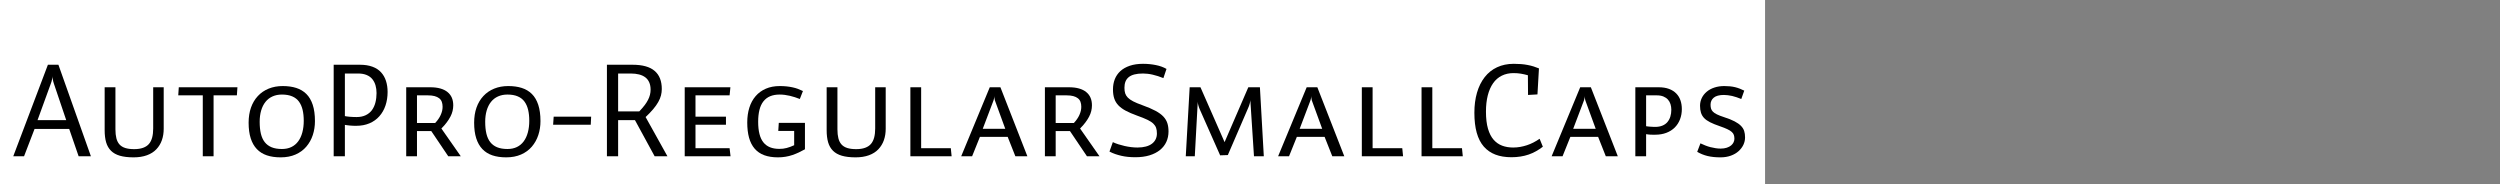 <?xml version="1.0" encoding="UTF-8"?>
<svg xmlns="http://www.w3.org/2000/svg" xmlns:xlink="http://www.w3.org/1999/xlink" width="2225.48pt" height="164pt" viewBox="0 0 2225.48 164" version="1.1">
<rect x="0" y="0" width="2225.48" height="164" fill="#808080" stroke="none"/>
<defs>
<g>
<symbol overflow="visible" id="glyph0-0">
<path style="stroke:none;" d="M 6.594 -68.281 L 55.312 -68.281 L 55.312 0 L 6.594 0 Z M 11.281 -4.688 L 50.516 -4.688 L 50.516 -63.359 L 11.281 -63.359 Z M 42.719 -45.719 C 42.719 -44.281 42.555 -43.02 42.234 -41.938 C 41.922 -40.852 41.441 -39.91 40.797 -39.109 C 40.16 -38.316 39.281 -37.578 38.156 -36.891 C 37.039 -36.211 35.641 -35.598 33.953 -35.047 C 32.68 -34.555 31.664 -34.148 30.906 -33.828 C 30.145 -33.516 29.562 -33.195 29.156 -32.875 C 28.758 -32.562 28.477 -32.266 28.312 -31.984 C 28.156 -31.703 28.078 -31.32 28.078 -30.844 C 28.078 -30.438 28.098 -29.953 28.141 -29.391 C 28.18 -28.836 28.238 -28.281 28.312 -27.719 C 28.395 -27.156 28.492 -26.613 28.609 -26.094 C 28.734 -25.57 28.836 -25.113 28.922 -24.719 L 24.234 -24 C 24.078 -24.477 23.898 -25.035 23.703 -25.672 C 23.504 -26.316 23.344 -26.957 23.219 -27.594 C 23.102 -28.238 23.004 -28.859 22.922 -29.453 C 22.836 -30.055 22.797 -30.555 22.797 -30.953 C 22.797 -31.922 22.914 -32.742 23.156 -33.422 C 23.395 -34.098 23.832 -34.695 24.469 -35.219 C 25.113 -35.738 26.016 -36.238 27.172 -36.719 C 28.336 -37.195 29.922 -37.758 31.922 -38.406 C 33.035 -38.801 33.953 -39.219 34.672 -39.656 C 35.398 -40.094 35.961 -40.551 36.359 -41.031 C 36.754 -41.52 37.031 -42.062 37.188 -42.656 C 37.352 -43.258 37.438 -43.961 37.438 -44.766 C 37.438 -46.117 37.156 -47.336 36.594 -48.422 C 36.039 -49.504 35.16 -50.422 33.953 -51.172 C 32.754 -51.93 31.195 -52.508 29.281 -52.906 C 27.363 -53.312 25.039 -53.516 22.312 -53.516 C 22.07 -53.516 21.891 -53.516 21.766 -53.516 C 21.648 -53.516 21.492 -53.516 21.297 -53.516 C 21.098 -53.516 20.898 -53.492 20.703 -53.453 C 20.504 -53.422 20.32 -53.406 20.156 -53.406 L 20.766 -57.953 C 21.16 -58.035 21.535 -58.098 21.891 -58.141 C 22.254 -58.18 22.633 -58.219 23.031 -58.25 C 23.438 -58.289 23.836 -58.312 24.234 -58.312 C 24.641 -58.312 25.039 -58.312 25.438 -58.312 C 28.156 -58.312 30.594 -58.008 32.75 -57.406 C 34.914 -56.812 36.738 -55.953 38.219 -54.828 C 39.695 -53.711 40.816 -52.375 41.578 -50.812 C 42.336 -49.258 42.719 -47.562 42.719 -45.719 Z M 31.688 -10.562 L 24.594 -10.562 L 24.594 -16.688 L 31.688 -16.688 Z "/>
</symbol>
<symbol overflow="visible" id="glyph0-1">
<path style="stroke:none;" d="M 35.281 -64.797 L 23.406 -32.156 L 48.953 -32.156 L 37.922 -64.797 C 37.68 -65.441 37.5 -66.062 37.375 -66.656 C 37.258 -67.258 37.141 -67.836 37.016 -68.391 C 36.898 -68.953 36.82 -69.473 36.781 -69.953 C 36.738 -70.441 36.719 -70.883 36.719 -71.281 C 36.719 -70.883 36.676 -70.426 36.594 -69.906 C 36.52 -69.383 36.422 -68.844 36.297 -68.281 C 36.18 -67.719 36.039 -67.133 35.875 -66.531 C 35.719 -65.938 35.52 -65.359 35.281 -64.797 Z M 70.922 0 L 60 0 L 51.594 -24.359 L 20.766 -24.359 L 11.406 0 L 1.797 0 L 32.641 -81.484 L 42 -81.484 Z "/>
</symbol>
<symbol overflow="visible" id="glyph0-2">
<path style="stroke:none;" d="M 62.766 -61.438 L 62.766 -24.484 C 62.766 -20.797 62.223 -17.41 61.141 -14.328 C 60.055 -11.254 58.414 -8.555 56.219 -6.234 C 54.02 -3.922 51.219 -2.145 47.812 -0.906 C 44.414 0.332 40.477 0.953 36 0.953 C 31.125 0.953 27.047 0.473 23.766 -0.484 C 20.484 -1.441 17.844 -2.922 15.844 -4.922 C 13.844 -6.922 12.398 -9.422 11.516 -12.422 C 10.641 -15.422 10.203 -19.039 10.203 -23.281 L 10.203 -61.438 L 19.797 -61.438 L 19.797 -24 C 19.797 -20.875 20.078 -18.211 20.641 -16.016 C 21.203 -13.816 22.117 -12 23.391 -10.562 C 24.672 -9.125 26.391 -8.062 28.547 -7.375 C 30.711 -6.695 33.359 -6.359 36.484 -6.359 C 39.598 -6.359 42.254 -6.758 44.453 -7.562 C 46.66 -8.363 48.398 -9.52 49.672 -11.031 C 50.953 -12.551 51.895 -14.453 52.5 -16.734 C 53.102 -19.016 53.406 -21.676 53.406 -24.719 L 53.406 -61.438 Z "/>
</symbol>
<symbol overflow="visible" id="glyph0-3">
<path style="stroke:none;" d="M 24.594 0 L 24.594 -54.234 L 2.766 -54.234 L 3.234 -61.438 L 55.438 -61.438 L 54.953 -54.234 L 34.203 -54.234 L 34.203 0 Z "/>
</symbol>
<symbol overflow="visible" id="glyph0-4">
<path style="stroke:none;" d="M 37.438 -62.516 C 42 -62.516 46.02 -61.953 49.5 -60.828 C 52.977 -59.711 55.957 -57.938 58.438 -55.5 C 60.914 -53.062 62.816 -49.844 64.141 -45.844 C 65.461 -41.844 66.125 -37 66.125 -31.312 C 66.125 -26.914 65.484 -22.773 64.203 -18.891 C 62.922 -15.016 61 -11.578 58.438 -8.578 C 55.875 -5.578 52.672 -3.238 48.828 -1.562 C 44.992 0.113 40.598 0.953 35.641 0.953 C 30.922 0.953 26.801 0.352 23.281 -0.844 C 19.758 -2.039 16.797 -3.898 14.391 -6.422 C 11.992 -8.941 10.176 -12.141 8.938 -16.016 C 7.695 -19.898 7.078 -24.52 7.078 -29.875 C 7.078 -34.832 7.773 -39.312 9.172 -43.312 C 10.578 -47.312 12.617 -50.75 15.297 -53.625 C 17.973 -56.508 21.191 -58.711 24.953 -60.234 C 28.711 -61.754 32.875 -62.516 37.438 -62.516 Z M 36.719 -6.484 C 39.914 -6.484 42.711 -7.062 45.109 -8.219 C 47.516 -9.375 49.535 -11.051 51.172 -13.25 C 52.816 -15.457 54.055 -18.117 54.891 -21.234 C 55.734 -24.359 56.156 -27.801 56.156 -31.562 C 56.156 -35.238 55.816 -38.492 55.141 -41.328 C 54.461 -44.172 53.383 -46.613 51.906 -48.656 C 50.426 -50.695 48.426 -52.254 45.906 -53.328 C 43.383 -54.41 40.32 -54.953 36.719 -54.953 C 33.602 -54.953 30.801 -54.391 28.312 -53.266 C 25.832 -52.148 23.754 -50.531 22.078 -48.406 C 20.398 -46.289 19.117 -43.734 18.234 -40.734 C 17.359 -37.734 16.922 -34.395 16.922 -30.719 C 16.922 -26.633 17.281 -23.094 18 -20.094 C 18.719 -17.094 19.859 -14.594 21.422 -12.594 C 22.984 -10.594 25.02 -9.07 27.531 -8.031 C 30.051 -7 33.113 -6.484 36.719 -6.484 Z "/>
</symbol>
<symbol overflow="visible" id="glyph0-5">
<path style="stroke:none;" d="M 47.875 -56.281 C 47.875 -58.758 47.57 -61.035 46.969 -63.109 C 46.375 -65.191 45.438 -67.035 44.156 -68.641 C 42.875 -70.242 41.172 -71.484 39.047 -72.359 C 36.93 -73.242 34.395 -73.688 31.438 -73.688 L 19.688 -73.688 L 19.688 -35.766 C 20.082 -35.68 20.695 -35.578 21.531 -35.453 C 22.375 -35.336 23.273 -35.238 24.234 -35.156 C 25.203 -35.082 26.203 -35.023 27.234 -34.984 C 28.273 -34.941 29.238 -34.922 30.125 -34.922 C 33.238 -34.922 35.957 -35.477 38.281 -36.594 C 40.602 -37.719 42.461 -39.258 43.859 -41.219 C 45.254 -43.176 46.27 -45.438 46.906 -48 C 47.551 -50.562 47.875 -53.32 47.875 -56.281 Z M 57.719 -57.234 C 57.719 -52.922 57.098 -48.922 55.859 -45.234 C 54.617 -41.555 52.797 -38.359 50.391 -35.641 C 47.992 -32.922 45.055 -30.82 41.578 -29.344 C 38.098 -27.863 34.16 -27.125 29.766 -27.125 C 28.879 -27.125 27.957 -27.141 27 -27.172 C 26.039 -27.211 25.098 -27.273 24.172 -27.359 C 23.254 -27.441 22.395 -27.539 21.594 -27.656 C 20.801 -27.781 20.164 -27.879 19.688 -27.953 L 19.688 0 L 9.719 0 L 9.719 -81.484 L 33.125 -81.484 C 37.363 -81.484 41.062 -80.898 44.219 -79.734 C 47.375 -78.578 49.93 -76.914 51.891 -74.75 C 53.859 -72.594 55.32 -70.035 56.281 -67.078 C 57.238 -64.117 57.719 -60.836 57.719 -57.234 Z "/>
</symbol>
<symbol overflow="visible" id="glyph0-6">
<path style="stroke:none;" d="M 44.156 -44.047 C 44.156 -45.723 43.914 -47.203 43.438 -48.484 C 42.957 -49.766 42.176 -50.82 41.094 -51.656 C 40.02 -52.5 38.66 -53.141 37.016 -53.578 C 35.379 -54.016 33.398 -54.234 31.078 -54.234 L 21.359 -54.234 L 21.359 -29.641 L 37.562 -29.641 C 38.602 -30.754 39.539 -31.91 40.375 -33.109 C 41.219 -34.316 41.914 -35.539 42.469 -36.781 C 43.031 -38.02 43.453 -39.238 43.734 -40.438 C 44.016 -41.633 44.156 -42.836 44.156 -44.047 Z M 60.359 0 L 49.203 0 L 34.078 -22.438 L 21.359 -22.438 L 21.359 0 L 11.766 0 L 11.766 -61.438 L 33.125 -61.438 C 36.562 -61.438 39.555 -61.078 42.109 -60.359 C 44.672 -59.641 46.812 -58.578 48.531 -57.172 C 50.258 -55.773 51.539 -54.098 52.375 -52.141 C 53.219 -50.18 53.641 -47.922 53.641 -45.359 C 53.641 -43.68 53.438 -42 53.031 -40.312 C 52.633 -38.633 51.992 -36.957 51.109 -35.281 C 50.234 -33.602 49.133 -31.883 47.812 -30.125 C 46.5 -28.363 44.922 -26.562 43.078 -24.719 Z "/>
</symbol>
<symbol overflow="visible" id="glyph0-7">
<path style="stroke:none;" d="M 38.156 -35.281 L 37.797 -28.078 L 4.312 -28.078 L 4.797 -35.281 Z "/>
</symbol>
<symbol overflow="visible" id="glyph0-8">
<path style="stroke:none;" d="M 48.594 -59.281 C 48.594 -61.758 48.191 -63.914 47.391 -65.75 C 46.598 -67.594 45.441 -69.094 43.922 -70.25 C 42.398 -71.414 40.539 -72.281 38.344 -72.844 C 36.145 -73.406 33.645 -73.688 30.844 -73.688 L 19.688 -73.688 L 19.688 -39.953 L 38.516 -39.953 C 40.359 -41.879 41.922 -43.68 43.203 -45.359 C 44.484 -47.035 45.52 -48.656 46.312 -50.219 C 47.113 -51.781 47.691 -53.301 48.047 -54.781 C 48.41 -56.258 48.594 -57.758 48.594 -59.281 Z M 63.594 0 L 52.203 0 L 34.688 -32.156 L 19.688 -32.156 L 19.688 0 L 9.719 0 L 9.719 -81.484 L 32.516 -81.484 C 36.992 -81.484 40.875 -81.02 44.156 -80.094 C 47.438 -79.176 50.133 -77.797 52.25 -75.953 C 54.375 -74.117 55.957 -71.859 57 -69.172 C 58.039 -66.492 58.562 -63.395 58.562 -59.875 C 58.562 -57.957 58.32 -56.055 57.844 -54.172 C 57.363 -52.297 56.562 -50.359 55.438 -48.359 C 54.32 -46.359 52.844 -44.258 51 -42.062 C 49.156 -39.863 46.875 -37.484 44.156 -34.922 Z "/>
</symbol>
<symbol overflow="visible" id="glyph0-9">
<path style="stroke:none;" d="M 51.719 -54.234 L 21.359 -54.234 L 21.359 -35.281 L 48.484 -35.281 L 48.484 -28.078 L 21.359 -28.078 L 21.359 -7.203 L 51.719 -7.203 L 52.562 0 L 11.766 0 L 11.766 -61.438 L 52.438 -61.438 Z "/>
</symbol>
<symbol overflow="visible" id="glyph0-10">
<path style="stroke:none;" d="M 56.641 -58.078 L 53.875 -51 C 52.438 -51.562 51 -52.082 49.562 -52.562 C 48.125 -53.039 46.645 -53.457 45.125 -53.812 C 43.602 -54.176 42.062 -54.457 40.5 -54.656 C 38.938 -54.852 37.438 -54.953 36 -54.953 C 32.719 -54.953 29.875 -54.453 27.469 -53.453 C 25.07 -52.453 23.07 -50.93 21.469 -48.891 C 19.875 -46.859 18.695 -44.32 17.938 -41.281 C 17.176 -38.238 16.797 -34.719 16.797 -30.719 C 16.797 -26.562 17.176 -22.961 17.938 -19.922 C 18.695 -16.879 19.859 -14.379 21.422 -12.422 C 22.984 -10.461 24.941 -9 27.297 -8.031 C 29.66 -7.07 32.441 -6.594 35.641 -6.594 C 36.754 -6.594 37.852 -6.648 38.938 -6.766 C 40.02 -6.891 41.082 -7.094 42.125 -7.375 C 43.164 -7.656 44.242 -7.992 45.359 -8.391 C 46.484 -8.797 47.645 -9.281 48.844 -9.844 L 48.844 -22.562 L 34.688 -22.562 L 35.156 -29.766 L 58.438 -29.766 L 58.438 -6.234 C 56.602 -5.203 54.785 -4.266 52.984 -3.422 C 51.18 -2.578 49.301 -1.816 47.344 -1.141 C 45.383 -0.461 43.32 0.051 41.156 0.406 C 39 0.77 36.758 0.953 34.438 0.953 C 29.719 0.953 25.641 0.316 22.203 -0.953 C 18.766 -2.234 15.922 -4.176 13.672 -6.781 C 11.43 -9.383 9.77 -12.625 8.688 -16.5 C 7.613 -20.375 7.078 -24.914 7.078 -30.125 C 7.078 -34.914 7.695 -39.289 8.938 -43.25 C 10.176 -47.219 12.035 -50.641 14.516 -53.516 C 16.992 -56.398 20.035 -58.617 23.641 -60.172 C 27.242 -61.734 31.363 -62.516 36 -62.516 C 38.156 -62.516 40.172 -62.414 42.047 -62.219 C 43.93 -62.02 45.711 -61.738 47.391 -61.375 C 49.078 -61.02 50.68 -60.562 52.203 -60 C 53.723 -59.438 55.203 -58.797 56.641 -58.078 Z "/>
</symbol>
<symbol overflow="visible" id="glyph0-11">
<path style="stroke:none;" d="M 21.359 -7.203 L 47.766 -7.203 L 48.484 0 L 11.766 0 L 11.766 -61.438 L 21.359 -61.438 Z "/>
</symbol>
<symbol overflow="visible" id="glyph0-12">
<path style="stroke:none;" d="M 32.156 -48.484 L 23.047 -24.484 L 43.078 -24.484 L 34.312 -48.484 C 34.07 -49.035 33.891 -49.551 33.766 -50.031 C 33.648 -50.52 33.57 -50.961 33.531 -51.359 C 33.5 -51.754 33.461 -52.148 33.422 -52.547 C 33.379 -52.953 33.359 -53.359 33.359 -53.766 C 33.359 -53.359 33.336 -52.953 33.297 -52.547 C 33.254 -52.148 33.172 -51.734 33.047 -51.297 C 32.93 -50.859 32.812 -50.398 32.688 -49.922 C 32.57 -49.441 32.395 -48.961 32.156 -48.484 Z M 62.766 0 L 52.078 0 L 45.234 -17.281 L 20.516 -17.281 L 13.562 0 L 3.844 0 L 29.281 -61.438 L 38.766 -61.438 Z "/>
</symbol>
<symbol overflow="visible" id="glyph0-13">
<path style="stroke:none;" d="M 56.641 -22.078 C 56.641 -18.723 56 -15.645 54.719 -12.844 C 53.438 -10.039 51.535 -7.617 49.016 -5.578 C 46.492 -3.535 43.395 -1.953 39.719 -0.828 C 36.039 0.285 31.844 0.844 27.125 0.844 C 24.801 0.844 22.617 0.738 20.578 0.531 C 18.535 0.332 16.57 0.016 14.688 -0.422 C 12.812 -0.859 10.992 -1.375 9.234 -1.969 C 7.473 -2.57 5.754 -3.316 4.078 -4.203 L 7.078 -12.594 C 8.598 -11.875 10.238 -11.234 12 -10.672 C 13.758 -10.117 15.598 -9.617 17.516 -9.172 C 19.441 -8.734 21.383 -8.395 23.344 -8.156 C 25.301 -7.914 27.203 -7.797 29.047 -7.797 C 31.836 -7.797 34.332 -8.094 36.531 -8.688 C 38.738 -9.289 40.562 -10.148 42 -11.266 C 43.438 -12.391 44.516 -13.711 45.234 -15.234 C 45.953 -16.754 46.312 -18.438 46.312 -20.281 C 46.312 -22.281 46.07 -23.957 45.594 -25.312 C 45.113 -26.676 44.273 -27.938 43.078 -29.094 C 41.879 -30.258 40.117 -31.398 37.797 -32.516 C 35.473 -33.641 32.395 -34.879 28.562 -36.234 C 24.562 -37.68 21.219 -39.125 18.531 -40.562 C 15.852 -42 13.676 -43.598 12 -45.359 C 10.32 -47.117 9.102 -49.141 8.344 -51.422 C 7.582 -53.703 7.203 -56.398 7.203 -59.516 C 7.203 -62.797 7.738 -65.816 8.812 -68.578 C 9.895 -71.336 11.535 -73.738 13.734 -75.781 C 15.941 -77.82 18.742 -79.422 22.141 -80.578 C 25.535 -81.734 29.473 -82.312 33.953 -82.312 C 36.035 -82.312 38.035 -82.211 39.953 -82.016 C 41.879 -81.816 43.723 -81.535 45.484 -81.172 C 47.242 -80.816 48.898 -80.359 50.453 -79.797 C 52.016 -79.234 53.477 -78.555 54.844 -77.766 L 52.078 -69.594 C 50.484 -70.238 48.883 -70.82 47.281 -71.344 C 45.676 -71.863 44.094 -72.301 42.531 -72.656 C 40.977 -73.02 39.477 -73.281 38.031 -73.438 C 36.594 -73.602 35.234 -73.688 33.953 -73.688 C 30.922 -73.688 28.344 -73.406 26.219 -72.844 C 24.102 -72.281 22.406 -71.457 21.125 -70.375 C 19.844 -69.301 18.898 -67.984 18.297 -66.422 C 17.703 -64.859 17.406 -63.035 17.406 -60.953 C 17.406 -59.035 17.625 -57.395 18.062 -56.031 C 18.5 -54.676 19.273 -53.414 20.391 -52.25 C 21.516 -51.094 23.113 -49.973 25.188 -48.891 C 27.27 -47.816 29.992 -46.68 33.359 -45.484 C 38.078 -43.797 41.957 -42.133 45 -40.5 C 48.039 -38.863 50.398 -37.145 52.078 -35.344 C 53.754 -33.539 54.93 -31.578 55.609 -29.453 C 56.297 -27.336 56.641 -24.879 56.641 -22.078 Z "/>
</symbol>
<symbol overflow="visible" id="glyph0-14">
<path style="stroke:none;" d="M 12.234 -61.438 L 21.844 -61.438 L 43.312 -12.594 L 64.438 -61.438 L 74.766 -61.438 L 78.234 0 L 69.484 0 L 66.234 -49.922 C 66.234 -49.516 66.172 -49.031 66.047 -48.469 C 65.93 -47.914 65.797 -47.316 65.641 -46.672 C 65.484 -46.035 65.266 -45.359 64.984 -44.641 C 64.703 -43.922 64.398 -43.203 64.078 -42.484 L 46.203 -1.078 L 39.359 -0.844 L 21.125 -42 C 20.883 -42.562 20.66 -43.141 20.453 -43.734 C 20.254 -44.336 20.078 -44.914 19.922 -45.469 C 19.766 -46.031 19.645 -46.57 19.562 -47.094 C 19.477 -47.613 19.438 -48.113 19.438 -48.594 L 16.797 0 L 8.766 0 Z "/>
</symbol>
<symbol overflow="visible" id="glyph0-15">
<path style="stroke:none;" d="M 53.406 -54.594 L 53.281 -72.125 C 52.156 -72.438 51.07 -72.711 50.031 -72.953 C 49 -73.191 47.984 -73.391 46.984 -73.547 C 45.984 -73.711 44.941 -73.836 43.859 -73.922 C 42.773 -74.004 41.633 -74.047 40.438 -74.047 C 36.602 -74.047 33.145 -73.285 30.062 -71.766 C 26.977 -70.242 24.395 -68 22.312 -65.031 C 20.238 -62.07 18.66 -58.473 17.578 -54.234 C 16.492 -49.992 15.953 -45.156 15.953 -39.719 C 15.953 -33.719 16.551 -28.656 17.75 -24.531 C 18.957 -20.414 20.641 -17.141 22.797 -14.703 C 24.961 -12.266 27.504 -10.504 30.422 -9.422 C 33.336 -8.336 36.598 -7.797 40.203 -7.797 C 42.273 -7.797 44.332 -7.973 46.375 -8.328 C 48.414 -8.691 50.414 -9.191 52.375 -9.828 C 54.332 -10.473 56.25 -11.273 58.125 -12.234 C 60.008 -13.203 61.875 -14.32 63.719 -15.594 L 66.594 -8.516 C 64.594 -6.992 62.57 -5.656 60.531 -4.5 C 58.5 -3.344 56.32 -2.363 54 -1.562 C 51.676 -0.758 49.234 -0.16 46.672 0.234 C 44.117 0.641 41.441 0.844 38.641 0.844 C 33.203 0.844 28.441 0.062 24.359 -1.5 C 20.273 -3.062 16.832 -5.441 14.031 -8.641 C 11.238 -11.836 9.141 -15.938 7.734 -20.938 C 6.336 -25.938 5.641 -31.879 5.641 -38.766 C 5.641 -45.316 6.414 -51.273 7.969 -56.641 C 9.531 -62.004 11.812 -66.602 14.812 -70.438 C 17.812 -74.281 21.492 -77.219 25.859 -79.25 C 30.223 -81.289 35.164 -82.312 40.688 -82.312 C 42.926 -82.312 45.062 -82.234 47.094 -82.078 C 49.133 -81.922 51.094 -81.66 52.969 -81.297 C 54.852 -80.941 56.633 -80.504 58.312 -79.984 C 60 -79.461 61.602 -78.879 63.125 -78.234 L 61.797 -55.078 Z "/>
</symbol>
<symbol overflow="visible" id="glyph0-16">
<path style="stroke:none;" d="M 29.406 -26.156 C 31.883 -26.156 34.039 -26.535 35.875 -27.297 C 37.719 -28.055 39.219 -29.133 40.375 -30.531 C 41.539 -31.938 42.398 -33.555 42.953 -35.391 C 43.516 -37.234 43.797 -39.238 43.797 -41.406 C 43.797 -43.164 43.555 -44.82 43.078 -46.375 C 42.598 -47.938 41.836 -49.297 40.797 -50.453 C 39.754 -51.617 38.41 -52.539 36.766 -53.219 C 35.129 -53.895 33.191 -54.234 30.953 -54.234 L 21.359 -54.234 L 21.359 -26.766 C 21.992 -26.68 22.613 -26.598 23.219 -26.516 C 23.82 -26.441 24.484 -26.383 25.203 -26.344 C 25.922 -26.301 26.641 -26.258 27.359 -26.219 C 28.078 -26.176 28.758 -26.156 29.406 -26.156 Z M 11.766 0 L 11.766 -61.438 L 32.516 -61.438 C 36.035 -61.438 39.094 -60.957 41.688 -60 C 44.289 -59.039 46.453 -57.68 48.172 -55.922 C 49.898 -54.16 51.16 -52.098 51.953 -49.734 C 52.754 -47.379 53.156 -44.801 53.156 -42 C 53.156 -38.719 52.613 -35.676 51.531 -32.875 C 50.457 -30.082 48.898 -27.664 46.859 -25.625 C 44.816 -23.582 42.316 -22 39.359 -20.875 C 36.398 -19.758 33.117 -19.203 29.516 -19.203 C 28.711 -19.203 27.953 -19.203 27.234 -19.203 C 26.516 -19.203 25.797 -19.219 25.078 -19.25 C 24.359 -19.289 23.695 -19.352 23.094 -19.438 C 22.5 -19.52 21.922 -19.602 21.359 -19.688 L 21.359 0 Z "/>
</symbol>
<symbol overflow="visible" id="glyph0-17">
<path style="stroke:none;" d="M 30.844 -34.797 C 34.602 -33.598 37.703 -32.359 40.141 -31.078 C 42.578 -29.797 44.473 -28.453 45.828 -27.047 C 47.191 -25.648 48.133 -24.133 48.656 -22.5 C 49.176 -20.863 49.438 -18.961 49.438 -16.797 C 49.438 -14.555 48.957 -12.395 48 -10.312 C 47.039 -8.238 45.617 -6.344 43.734 -4.625 C 41.859 -2.906 39.539 -1.547 36.781 -0.547 C 34.02 0.453 30.922 0.953 27.484 0.953 C 25.398 0.953 23.395 0.852 21.469 0.656 C 19.551 0.457 17.754 0.16 16.078 -0.234 C 14.398 -0.641 12.781 -1.16 11.219 -1.797 C 9.656 -2.441 8.195 -3.16 6.844 -3.953 L 9.719 -11.516 C 11.082 -10.879 12.504 -10.258 13.984 -9.656 C 15.461 -9.062 16.977 -8.562 18.531 -8.156 C 20.094 -7.758 21.656 -7.441 23.219 -7.203 C 24.781 -6.961 26.281 -6.844 27.719 -6.844 C 29.801 -6.844 31.617 -7.102 33.172 -7.625 C 34.734 -8.145 36.016 -8.82 37.016 -9.656 C 38.016 -10.5 38.754 -11.441 39.234 -12.484 C 39.711 -13.523 39.953 -14.562 39.953 -15.594 C 39.953 -16.875 39.789 -17.992 39.469 -18.953 C 39.156 -19.922 38.535 -20.82 37.609 -21.656 C 36.691 -22.5 35.395 -23.316 33.719 -24.109 C 32.039 -24.91 29.801 -25.797 27 -26.766 C 23.477 -27.961 20.578 -29.141 18.297 -30.297 C 16.016 -31.461 14.234 -32.723 12.953 -34.078 C 11.68 -35.441 10.766 -37.004 10.203 -38.766 C 9.641 -40.523 9.359 -42.602 9.359 -45 C 9.359 -47.395 9.859 -49.648 10.859 -51.766 C 11.859 -53.891 13.316 -55.77 15.234 -57.406 C 17.16 -59.051 19.461 -60.312 22.141 -61.188 C 24.816 -62.07 27.754 -62.516 30.953 -62.516 C 32.711 -62.516 34.395 -62.438 36 -62.281 C 37.602 -62.125 39.145 -61.863 40.625 -61.5 C 42.102 -61.133 43.5 -60.691 44.812 -60.172 C 46.133 -59.66 47.438 -59.082 48.719 -58.438 L 46.078 -51 C 44.641 -51.562 43.238 -52.082 41.875 -52.562 C 40.52 -53.039 39.203 -53.422 37.922 -53.703 C 36.641 -53.984 35.379 -54.203 34.141 -54.359 C 32.898 -54.516 31.719 -54.594 30.594 -54.594 C 28.594 -54.594 26.832 -54.395 25.312 -54 C 23.801 -53.602 22.562 -53.004 21.594 -52.203 C 20.633 -51.398 19.914 -50.477 19.438 -49.438 C 18.957 -48.395 18.719 -47.234 18.719 -45.953 C 18.719 -44.598 18.859 -43.441 19.141 -42.484 C 19.422 -41.523 19.957 -40.625 20.75 -39.781 C 21.551 -38.938 22.754 -38.113 24.359 -37.312 C 25.961 -36.52 28.125 -35.68 30.844 -34.797 Z "/>
</symbol>
</g>
</defs>
<g id="surface1">
<rect x="0" y="0" width="1571.24" height="198.08" style="fill:rgb(100%,100%,100%);fill-opacity:1;stroke:none;"/>
<g style="fill:rgb(0%,0%,0%);fill-opacity:1;">
  <use xlink:href="#glyph0-1" x="10" y="139.12"/>
  <use xlink:href="#glyph0-2" x="82.96" y="139.12"/>
  <use xlink:href="#glyph0-3" x="155.92" y="139.12"/>
  <use xlink:href="#glyph0-4" x="214.24" y="139.12"/>
  <use xlink:href="#glyph0-5" x="287.32" y="139.12"/>
  <use xlink:href="#glyph0-6" x="349.84" y="139.12"/>
  <use xlink:href="#glyph0-4" x="415" y="139.12"/>
  <use xlink:href="#glyph0-7" x="488.08" y="139.12"/>
  <use xlink:href="#glyph0-8" x="530.56" y="139.12"/>
  <use xlink:href="#glyph0-9" x="597.76" y="139.12"/>
  <use xlink:href="#glyph0-10" x="658.12" y="139.12"/>
  <use xlink:href="#glyph0-2" x="725.68" y="139.12"/>
  <use xlink:href="#glyph0-11" x="798.64" y="139.12"/>
  <use xlink:href="#glyph0-12" x="851.8" y="139.12"/>
  <use xlink:href="#glyph0-6" x="918.4" y="139.12"/>
  <use xlink:href="#glyph0-13" x="983.56" y="139.12"/>
  <use xlink:href="#glyph0-14" x="1046.8" y="139.12"/>
  <use xlink:href="#glyph0-12" x="1133.92" y="139.12"/>
  <use xlink:href="#glyph0-11" x="1200.52" y="139.12"/>
  <use xlink:href="#glyph0-11" x="1253.68" y="139.12"/>
  <use xlink:href="#glyph0-15" x="1306.84" y="139.12"/>
  <use xlink:href="#glyph0-12" x="1377.4" y="139.12"/>
  <use xlink:href="#glyph0-16" x="1444" y="139.12"/>
  <use xlink:href="#glyph0-17" x="1504" y="139.12"/>
</g>
</g>
</svg>
